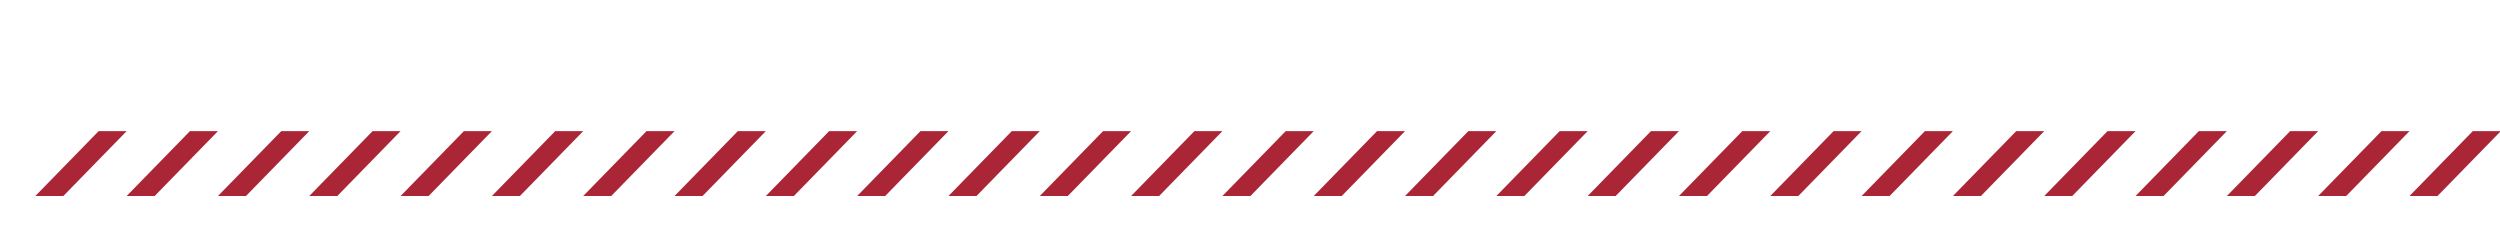 <?xml version="1.0" encoding="UTF-8"?>
<svg id="_レイヤー_1" data-name="レイヤー_1" xmlns="http://www.w3.org/2000/svg" xmlns:xlink="http://www.w3.org/1999/xlink" version="1.1" viewBox="0 0 570.63 55.589">
  <!-- Generator: Adobe Illustrator 29.4.0, SVG Export Plug-In . SVG Version: 2.1.0 Build 152)  -->
  <defs>
    <style>
      .st0 {
        fill: none;
      }

      .st1 {
        fill: #AA2536;
      }

      .st2 {
        clip-path: url(#clippath);
      }
    </style>
    <clipPath id="clippath">
      <rect class="st0" y="29.93" width="570.63" height="14.811"/>
    </clipPath>
  </defs>
  <g class="st2">
    <g>
      <polygon class="st1" points="14.455 44.74 8.063 44.74 22.514 29.93 28.906 29.93 14.455 44.74"/>
      <polygon class="st1" points="35.298 44.74 28.906 44.74 43.356 29.93 49.748 29.93 35.298 44.74"/>
      <polygon class="st1" points="56.14 44.74 49.748 44.74 64.199 29.93 70.591 29.93 56.14 44.74"/>
      <polygon class="st1" points="76.983 44.74 70.591 44.74 85.042 29.93 91.433 29.93 76.983 44.74"/>
      <polygon class="st1" points="97.825 44.74 91.433 44.74 105.884 29.93 112.276 29.93 97.825 44.74"/>
      <polygon class="st1" points="118.667 44.74 112.276 44.74 126.727 29.93 133.118 29.93 118.667 44.74"/>
      <polygon class="st1" points="139.51 44.74 133.118 44.74 147.569 29.93 153.961 29.93 139.51 44.74"/>
      <polygon class="st1" points="160.353 44.74 153.961 44.74 168.411 29.93 174.803 29.93 160.353 44.74"/>
      <polygon class="st1" points="181.195 44.74 174.803 44.74 189.254 29.93 195.646 29.93 181.195 44.74"/>
      <polygon class="st1" points="202.037 44.74 195.646 44.74 210.096 29.93 216.488 29.93 202.037 44.74"/>
      <polygon class="st1" points="222.88 44.74 216.488 44.74 230.939 29.93 237.331 29.93 222.88 44.74"/>
      <polygon class="st1" points="243.722 44.74 237.331 44.74 251.781 29.93 258.173 29.93 243.722 44.74"/>
      <polygon class="st1" points="264.565 44.74 258.173 44.74 272.624 29.93 279.016 29.93 264.565 44.74"/>
      <polygon class="st1" points="285.407 44.74 279.016 44.74 293.466 29.93 299.858 29.93 285.407 44.74"/>
      <polygon class="st1" points="306.25 44.74 299.858 44.74 314.309 29.93 320.701 29.93 306.25 44.74"/>
      <polygon class="st1" points="327.092 44.74 320.701 44.74 335.151 29.93 341.543 29.93 327.092 44.74"/>
      <polygon class="st1" points="347.935 44.74 341.543 44.74 355.994 29.93 362.385 29.93 347.935 44.74"/>
      <polygon class="st1" points="368.777 44.74 362.385 44.74 376.836 29.93 383.228 29.93 368.777 44.74"/>
      <polygon class="st1" points="389.62 44.74 383.228 44.74 397.679 29.93 404.071 29.93 389.62 44.74"/>
      <polygon class="st1" points="410.462 44.74 404.071 44.74 418.521 29.93 424.913 29.93 410.462 44.74"/>
      <polygon class="st1" points="431.305 44.74 424.913 44.74 439.364 29.93 445.756 29.93 431.305 44.74"/>
      <polygon class="st1" points="452.147 44.74 445.756 44.74 460.206 29.93 466.598 29.93 452.147 44.74"/>
      <polygon class="st1" points="472.99 44.74 466.598 44.74 481.049 29.93 487.44 29.93 472.99 44.74"/>
      <polygon class="st1" points="493.832 44.74 487.44 44.74 501.891 29.93 508.283 29.93 493.832 44.74"/>
      <polygon class="st1" points="514.675 44.74 508.283 44.74 522.734 29.93 529.125 29.93 514.675 44.74"/>
      <polygon class="st1" points="535.517 44.74 529.125 44.74 543.576 29.93 549.968 29.93 535.517 44.74"/>
      <polygon class="st1" points="556.36 44.74 549.968 44.74 564.419 29.93 570.811 29.93 556.36 44.74"/>
      <polygon class="st1" points="577.202 44.74 570.811 44.74 585.261 29.93 591.653 29.93 577.202 44.74"/>
      <polygon class="st1" points="598.045 44.74 591.653 44.74 606.104 29.93 612.495 29.93 598.045 44.74"/>
      <polygon class="st1" points="618.887 44.74 612.495 44.74 626.946 29.93 633.338 29.93 618.887 44.74"/>
      <polygon class="st1" points="639.73 44.74 633.338 44.74 647.789 29.93 654.18 29.93 639.73 44.74"/>
      <polygon class="st1" points="660.572 44.74 654.18 44.74 668.631 29.93 675.023 29.93 660.572 44.74"/>
      <polygon class="st1" points="681.415 44.74 675.023 44.74 689.474 29.93 695.865 29.93 681.415 44.74"/>
    </g>
  </g>
</svg>